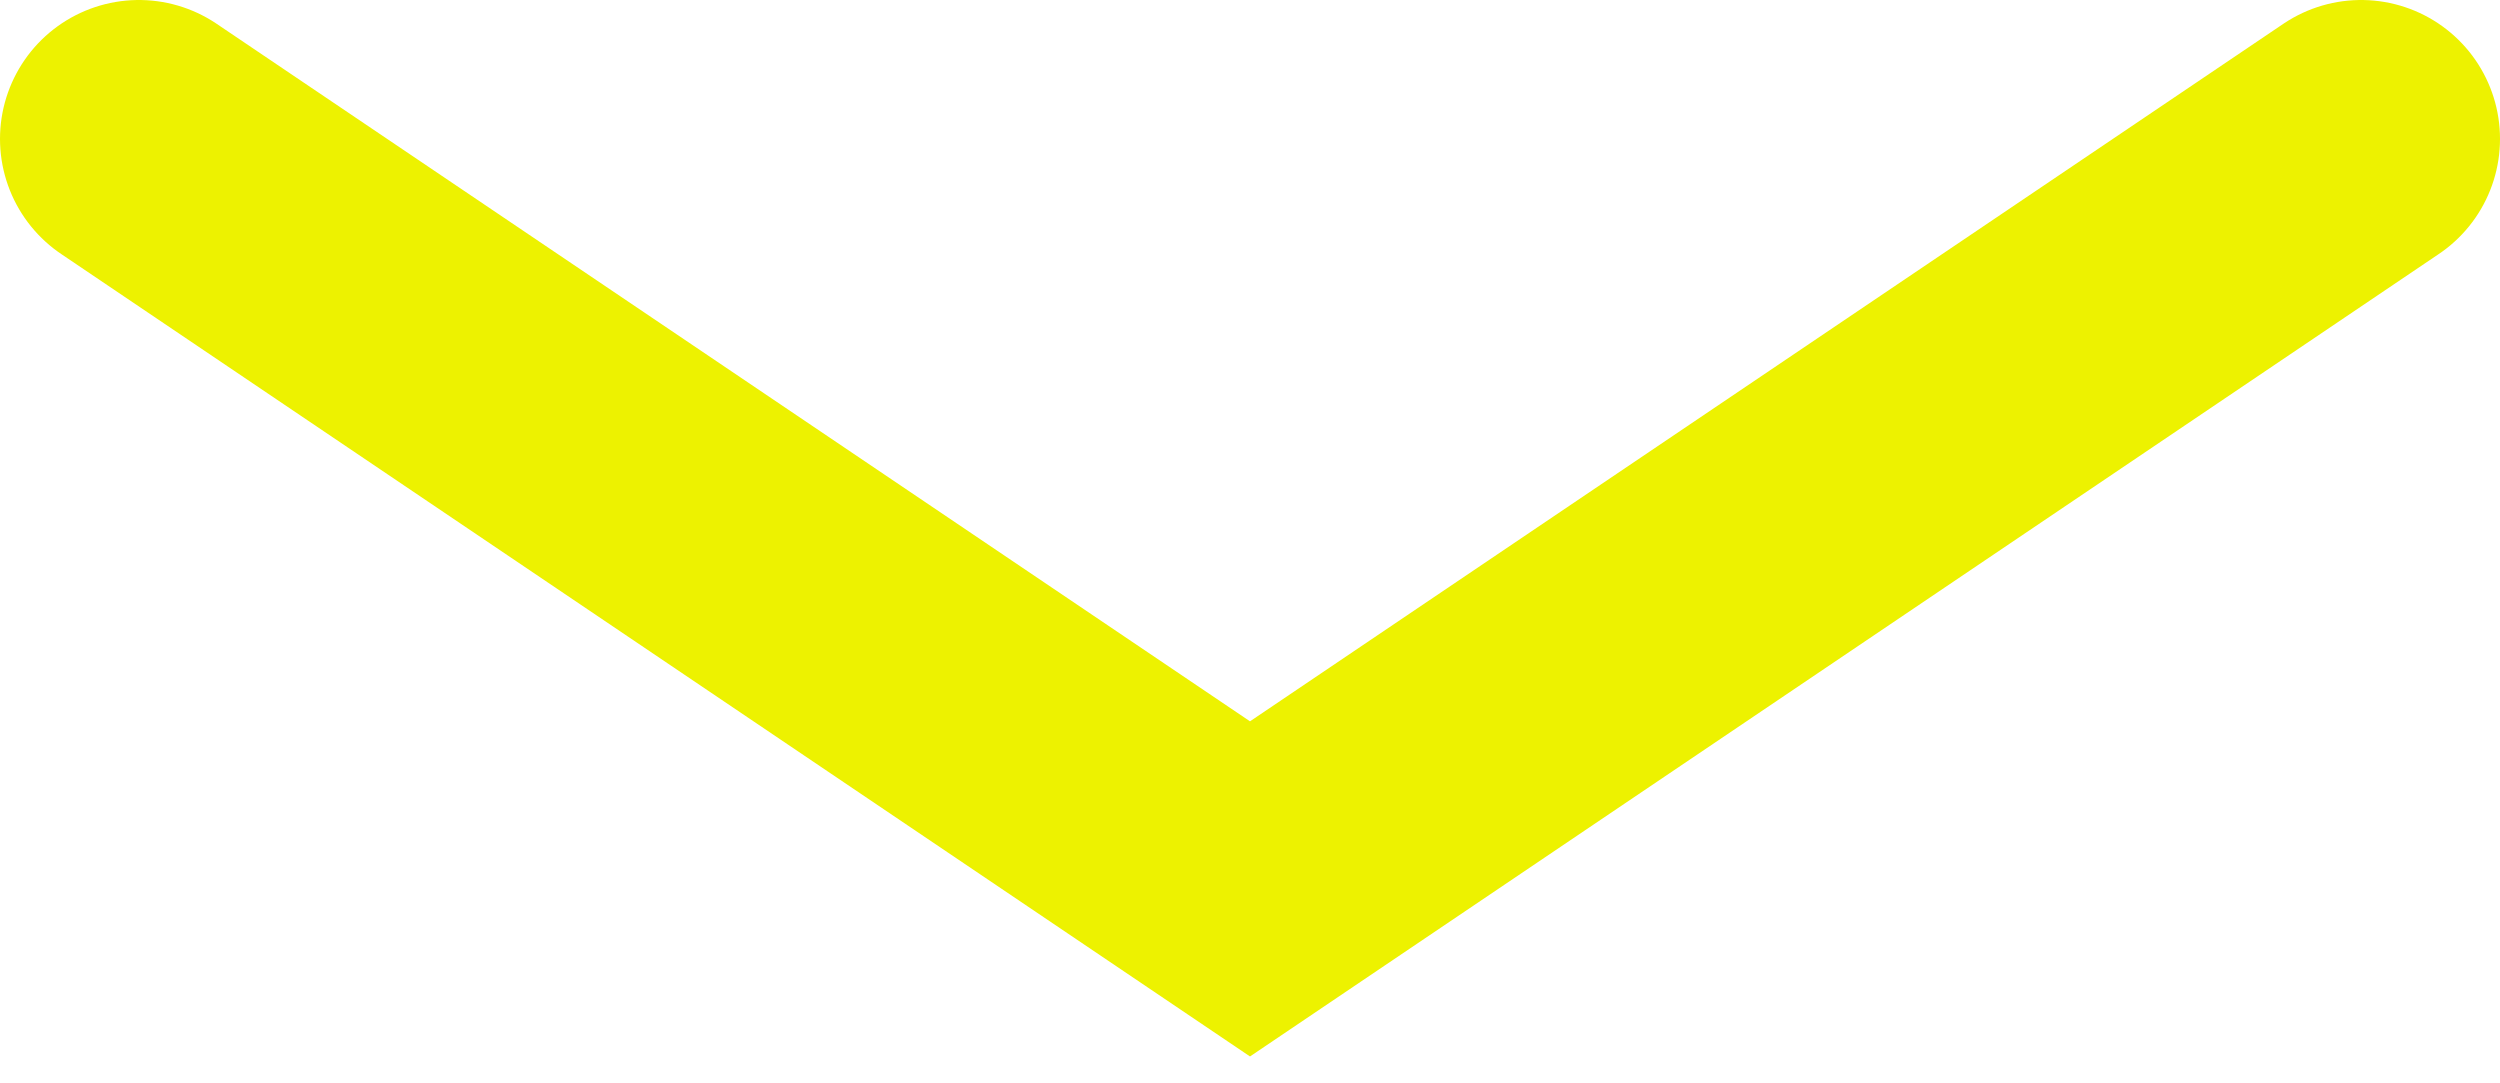 <?xml version="1.0" encoding="UTF-8"?> <svg xmlns="http://www.w3.org/2000/svg" width="90" height="39" viewBox="0 0 90 39" fill="none"> <path d="M5 5L45 32L85 5" stroke="#EDF200" stroke-width="10" stroke-linecap="round"></path> </svg> 